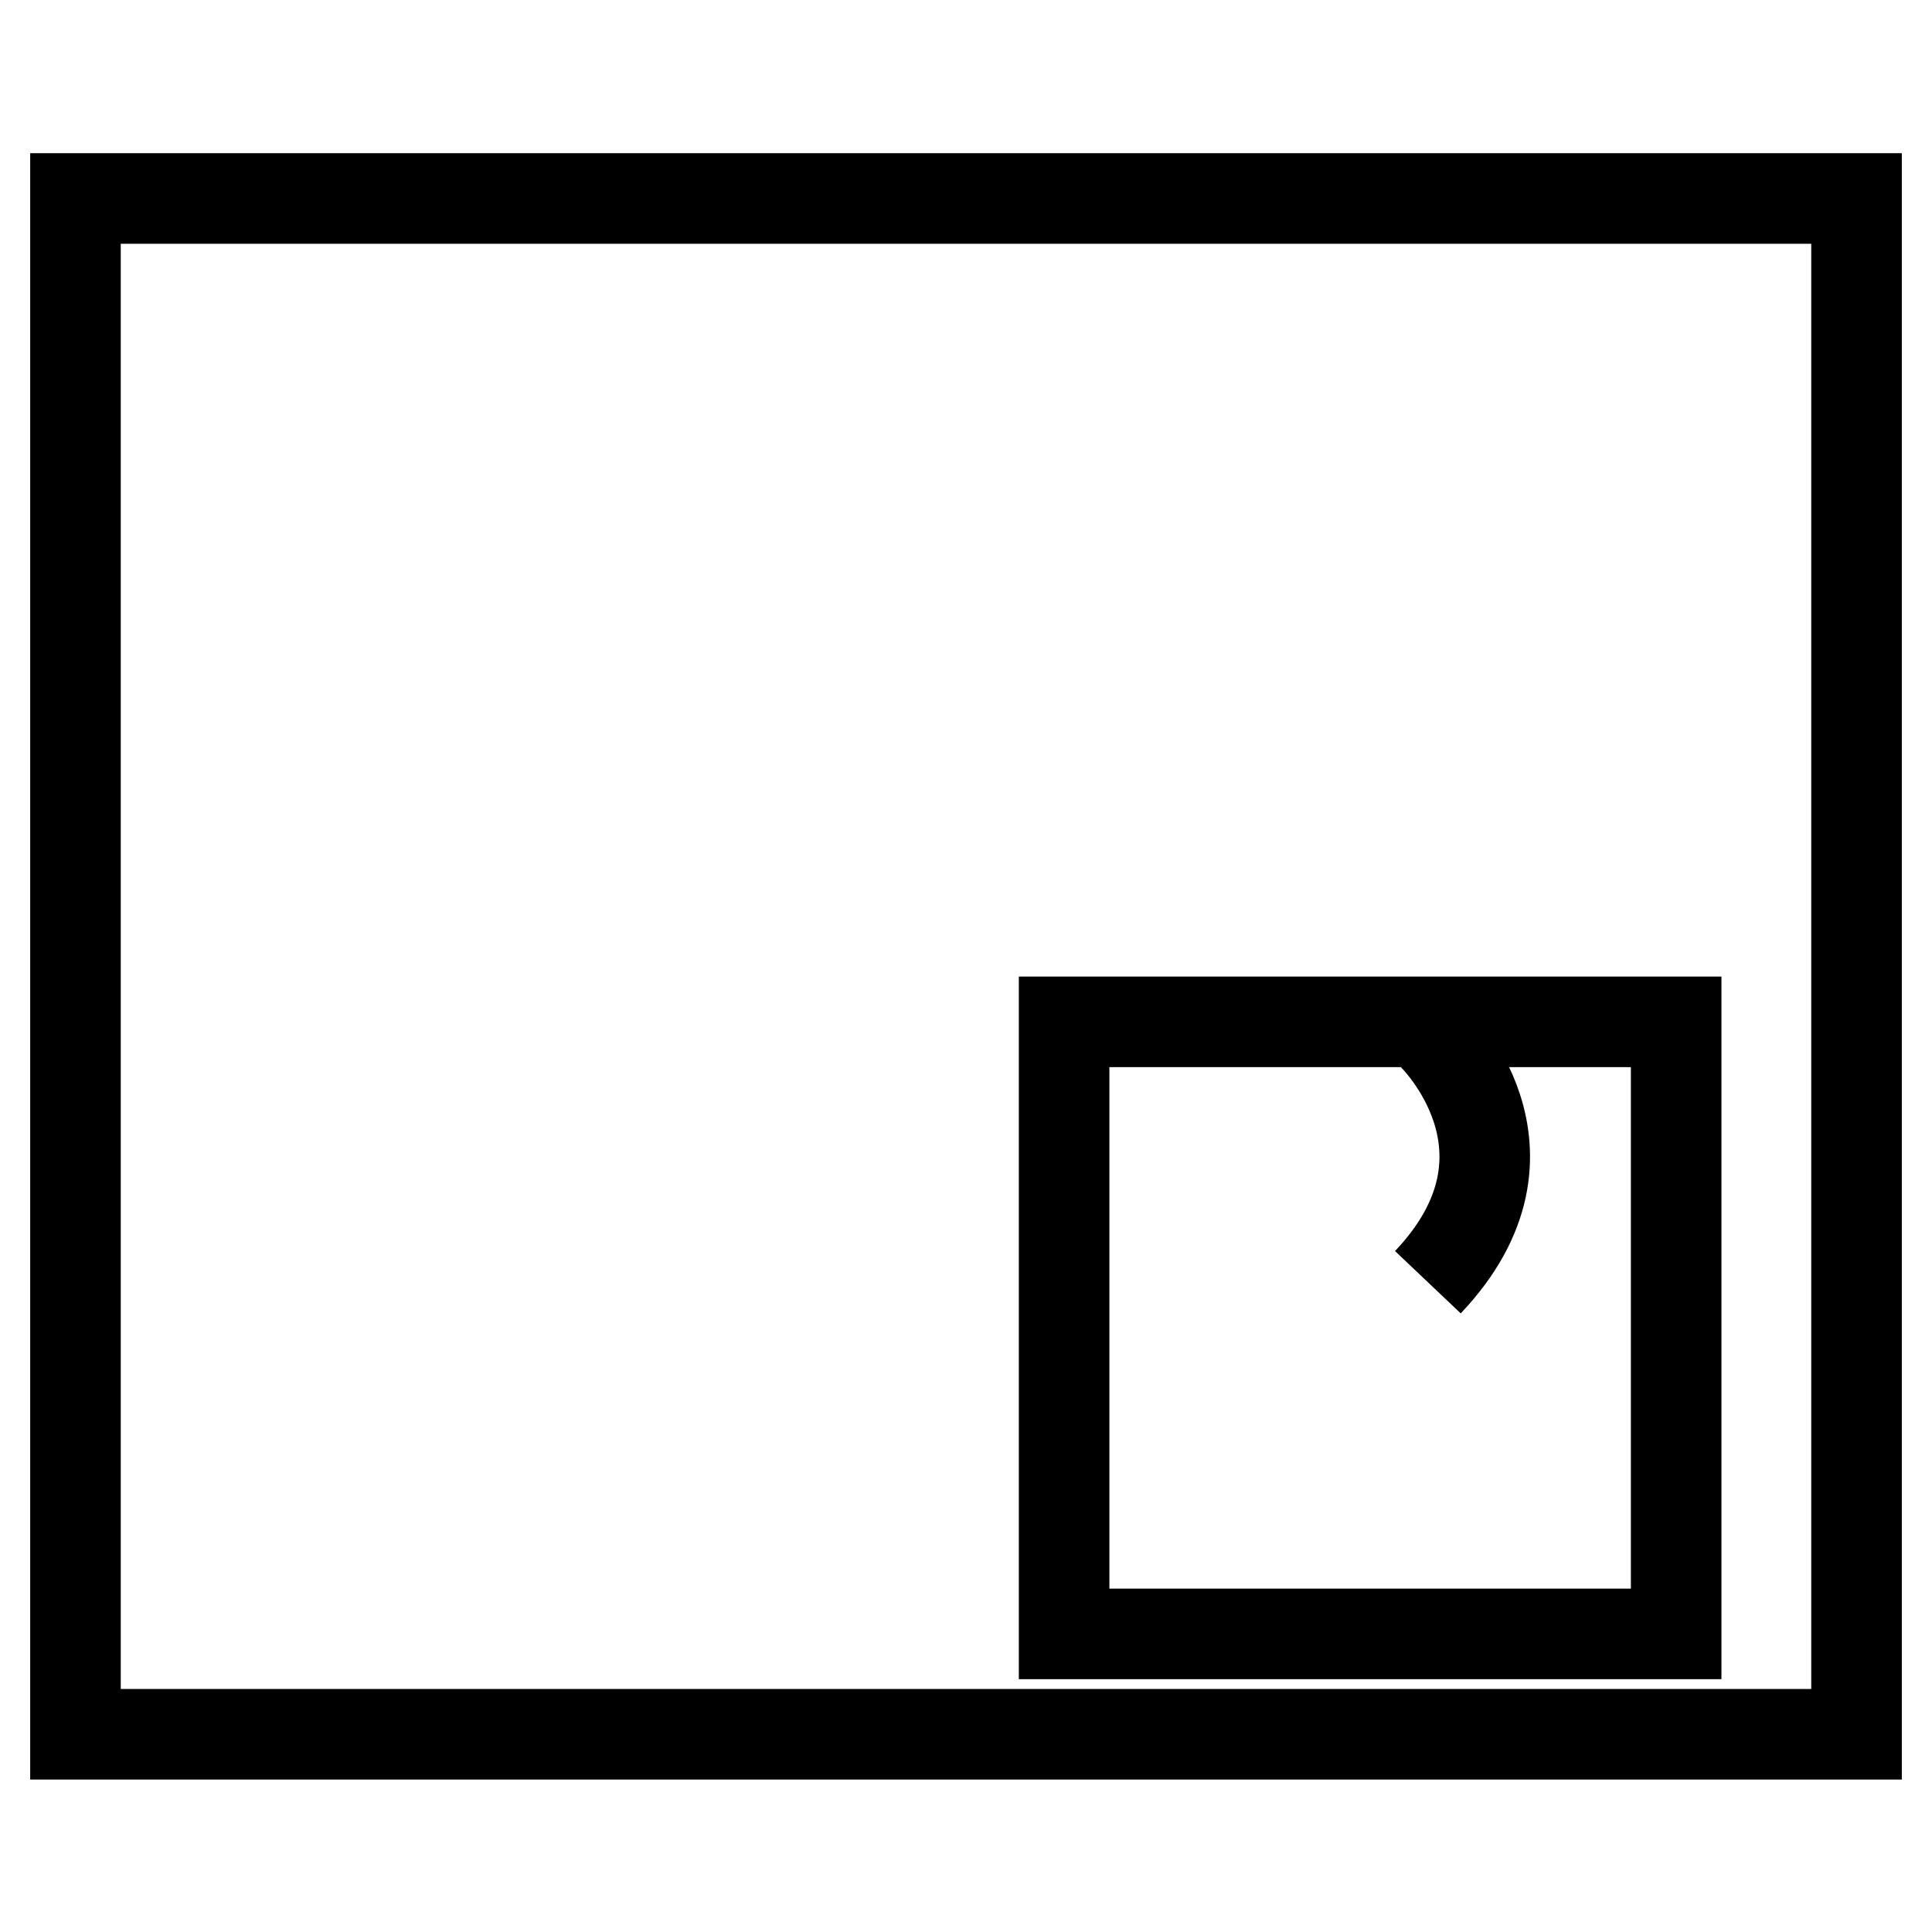 <?xml version="1.0" encoding="utf-8"?>
<!-- Svg Vector Icons : http://www.onlinewebfonts.com/icon -->
<!DOCTYPE svg PUBLIC "-//W3C//DTD SVG 1.1//EN" "http://www.w3.org/Graphics/SVG/1.1/DTD/svg11.dtd">
<svg version="1.1" xmlns="http://www.w3.org/2000/svg" xmlns:xlink="http://www.w3.org/1999/xlink" x="0px" y="0px" viewBox="0 0 256 256" enable-background="new 0 0 256 256" xml:space="preserve">
<g><g><path stroke-width="12" fill-opacity="0" stroke="#000000"  d="M10,26.3h236v203.5H10V26.3L10,26.3z"/><path stroke-width="12" fill-opacity="0" stroke="#000000"  d="M189.8,137.1c0,0,16,15.3-0.6,32.8"/><path stroke-width="12" fill-opacity="0" stroke="#000000"  d="M141,135.4h81.1v81.1H141V135.4z"/></g></g>
</svg>